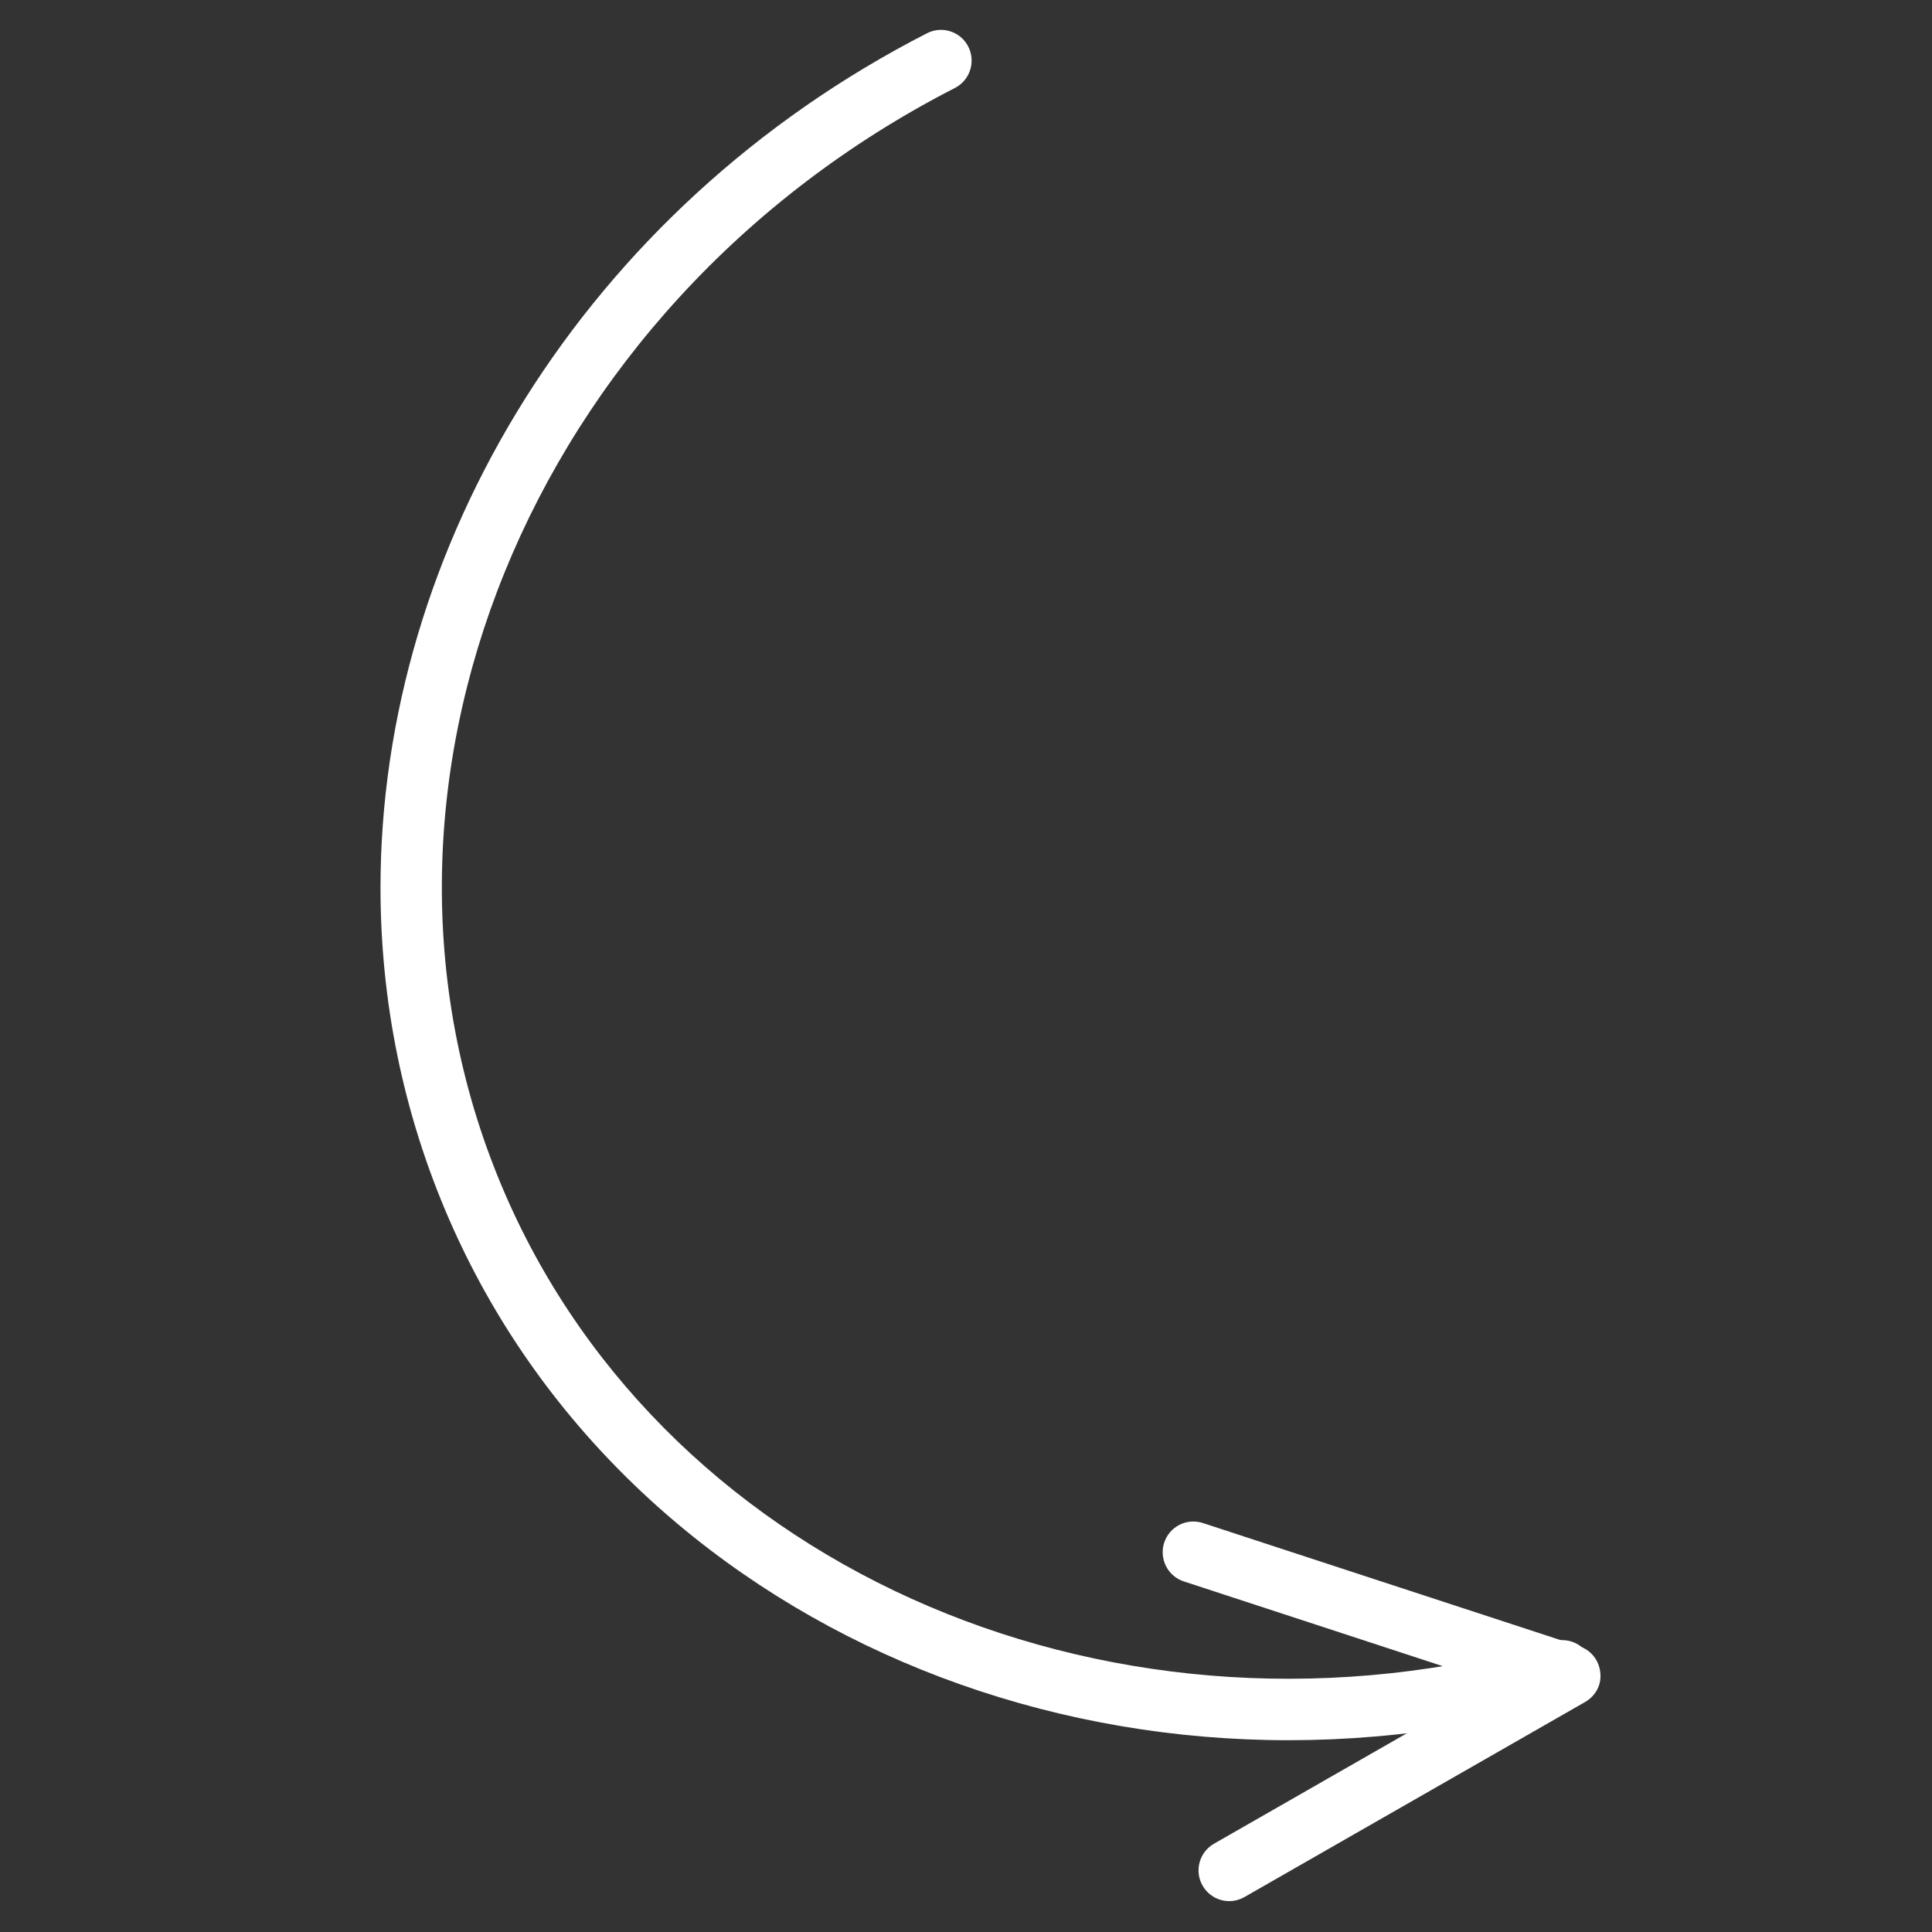 <svg xmlns="http://www.w3.org/2000/svg" xmlns:xlink="http://www.w3.org/1999/xlink" width="500" viewBox="0 0 375 375" height="500" preserveAspectRatio="xMidYMid meet"><rect x="0" y="0" width="375" height="375" fill="#333333" stroke="none"/><defs><clipPath id="64b5b04da8"><path d="M 225 295 L 310.93 295 L 310.93 370 L 225 370 Z M 225 295 " clip-rule="nonzero"></path></clipPath></defs><g clip-path="url(#64b5b04da8)"><path fill="#ffffff" d="M 225.676 301.285 C 225.676 303.797 227.266 306.133 229.781 306.953 L 290.078 326.688 L 235.633 357.867 C 232.785 359.496 231.781 363.152 233.422 366 C 235.051 368.859 238.695 369.855 241.543 368.219 L 307.637 330.375 C 309.688 329.203 310.918 327.027 310.605 324.594 C 310.371 322.246 308.777 320.266 306.535 319.531 L 233.48 295.621 C 230.352 294.594 226.988 296.301 225.965 299.434 C 225.766 300.047 225.676 300.672 225.676 301.285 " fill-opacity="1" fill-rule="nonzero"></path></g><path fill="#ffffff" d="M 73.855 172.293 C 73.855 194.059 78.137 215.871 87.156 236.621 C 121.473 315.562 215.059 355.73 304.879 330.051 C 308.043 329.145 309.891 325.828 308.961 322.68 C 308.062 319.508 304.762 317.676 301.598 318.578 C 217.512 342.617 130.02 305.34 98.09 231.867 C 64.176 153.832 102.504 59.484 185.352 17.074 C 188.285 15.562 189.422 11.984 187.945 9.047 C 186.445 6.117 182.859 4.949 179.93 6.453 C 113.406 40.508 73.855 106.18 73.855 172.293 " fill-opacity="1" fill-rule="nonzero"></path></svg>